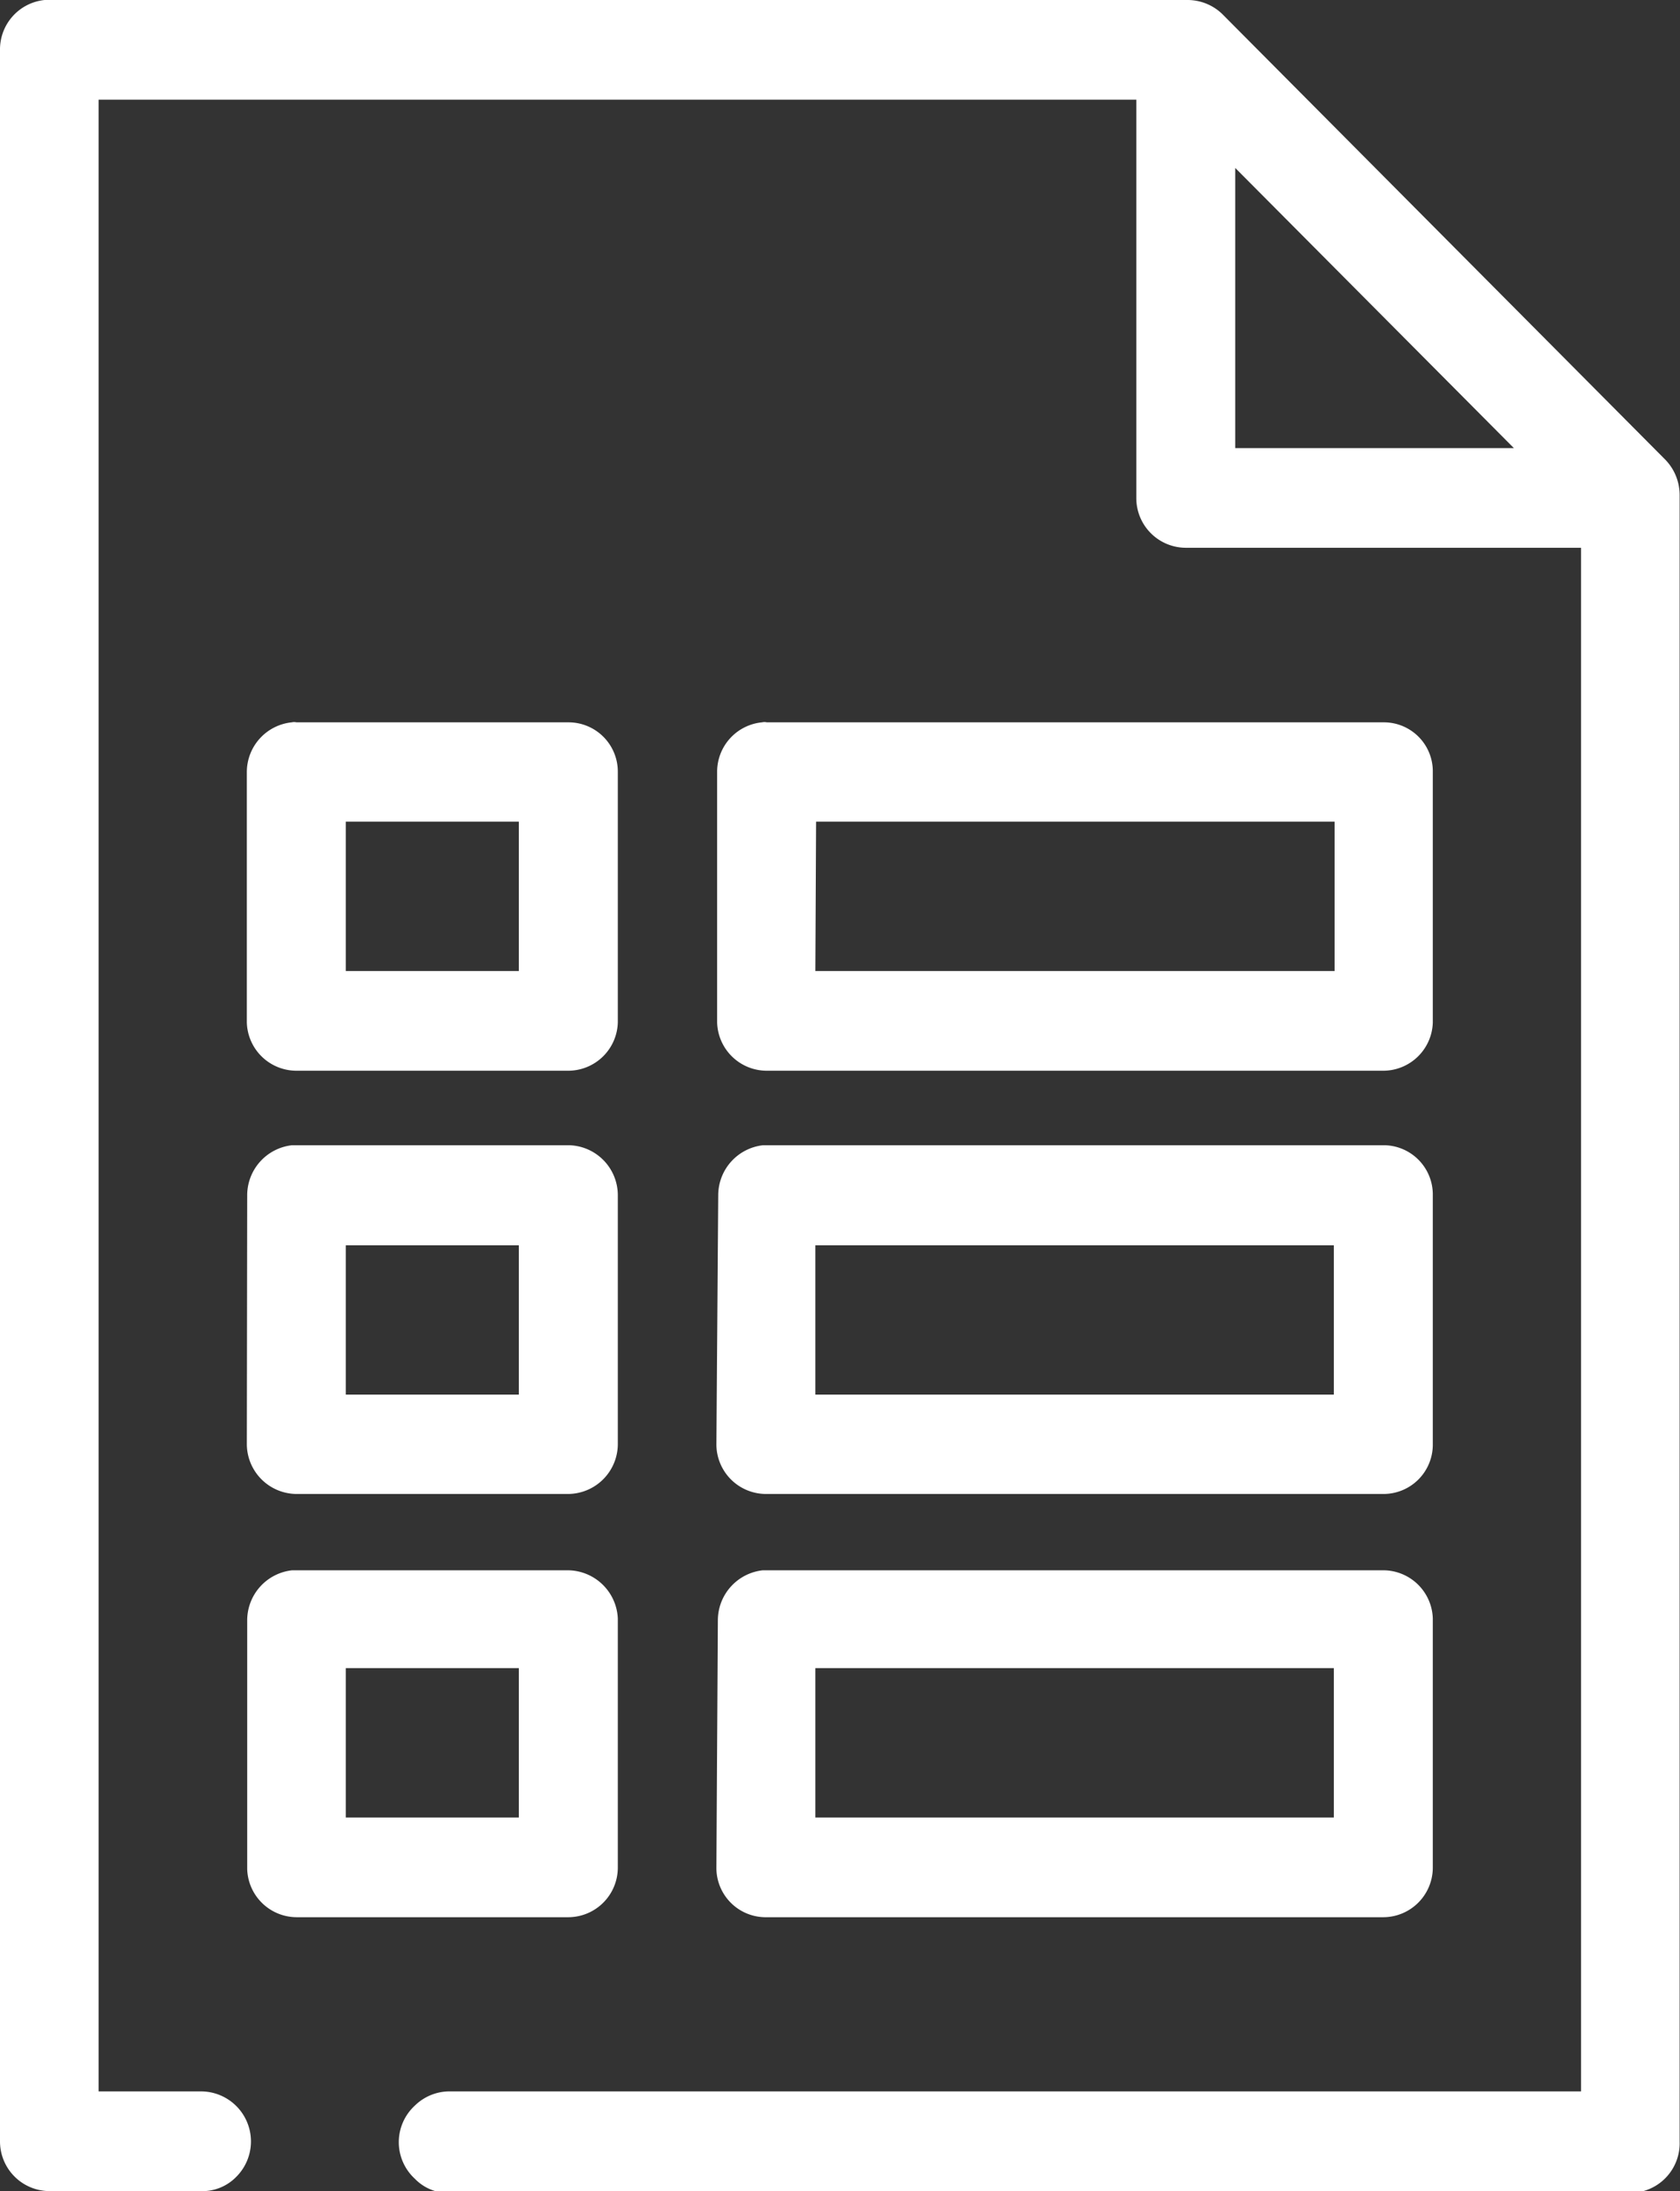 <svg xmlns="http://www.w3.org/2000/svg" width="46.01" height="60" viewBox="0 0 46.01 60"><rect x="0" y="0" width="46.01" height="60" fill="#333333" stroke="none"/><defs><style>.cls-1{fill:#fff;fill-rule:evenodd;}</style></defs><g id="Layer_2" data-name="Layer 2"><g id="Layer_1-2" data-name="Layer 1"><path class="cls-1" d="M16.92,51.13V44.32A1.38,1.38,0,0,0,15.56,43H8a1.38,1.38,0,0,0-1.23,1.37v6.81A1.36,1.36,0,0,0,8.12,52.5h7.44a1.36,1.36,0,0,0,1.36-1.36Zm-2.71-1.36H9.47V45.68h4.74ZM6.76,39.55a1.37,1.37,0,0,0,1.35,1.36h7.45a1.37,1.37,0,0,0,1.36-1.35h0V32.73a1.37,1.37,0,0,0-1.35-1.37H8a1.38,1.38,0,0,0-1.23,1.37ZM9.47,34.1h4.74v4.09H9.47ZM21,29.32H37.89A1.36,1.36,0,0,0,39.24,28V21.14a1.34,1.34,0,0,0-1.34-1.36H21a.28.28,0,0,0-.13,0,1.36,1.36,0,0,0-1.23,1.36V28A1.36,1.36,0,0,0,21,29.32Zm1.35-6.82h14.2v4.09H22.33ZM19.62,51.13A1.35,1.35,0,0,0,21,52.5H37.89a1.36,1.36,0,0,0,1.35-1.37V44.32A1.36,1.36,0,0,0,37.89,43h-17a1.38,1.38,0,0,0-1.23,1.37Zm2.71-5.45h14.2v4.09H22.33ZM45.61,12.59,33.47.38A1.37,1.37,0,0,0,32.52,0H1.22A1.36,1.36,0,0,0,0,1.37V58.64A1.36,1.36,0,0,0,1.35,60H5.47a1.3,1.3,0,0,0,1-.39,1.37,1.37,0,0,0-1-2.34H2.7V2.73H31.12V13.64A1.36,1.36,0,0,0,32.47,15H43.3V57.27H12.36a1.36,1.36,0,0,0-1,.39,1.36,1.36,0,0,0,0,2,1.28,1.28,0,0,0,1,.39H44.65A1.36,1.36,0,0,0,46,58.64V13.55A1.39,1.39,0,0,0,45.61,12.59Zm-11.78-.32V4.6l7.63,7.67ZM19.62,39.55A1.36,1.36,0,0,0,21,40.91H37.89a1.35,1.35,0,0,0,1.35-1.36h0V32.73a1.35,1.35,0,0,0-1.34-1.37h-17a1.38,1.38,0,0,0-1.23,1.37Zm2.71-5.45h14.2v4.09H22.33ZM8.12,29.32h7.44A1.36,1.36,0,0,0,16.92,28V21.14a1.35,1.35,0,0,0-1.35-1.36H8.12a.29.29,0,0,0-.13,0,1.37,1.37,0,0,0-1.23,1.36V28A1.36,1.36,0,0,0,8.12,29.32ZM9.47,22.5h4.74v4.09H9.47Z"/></g></g></svg>